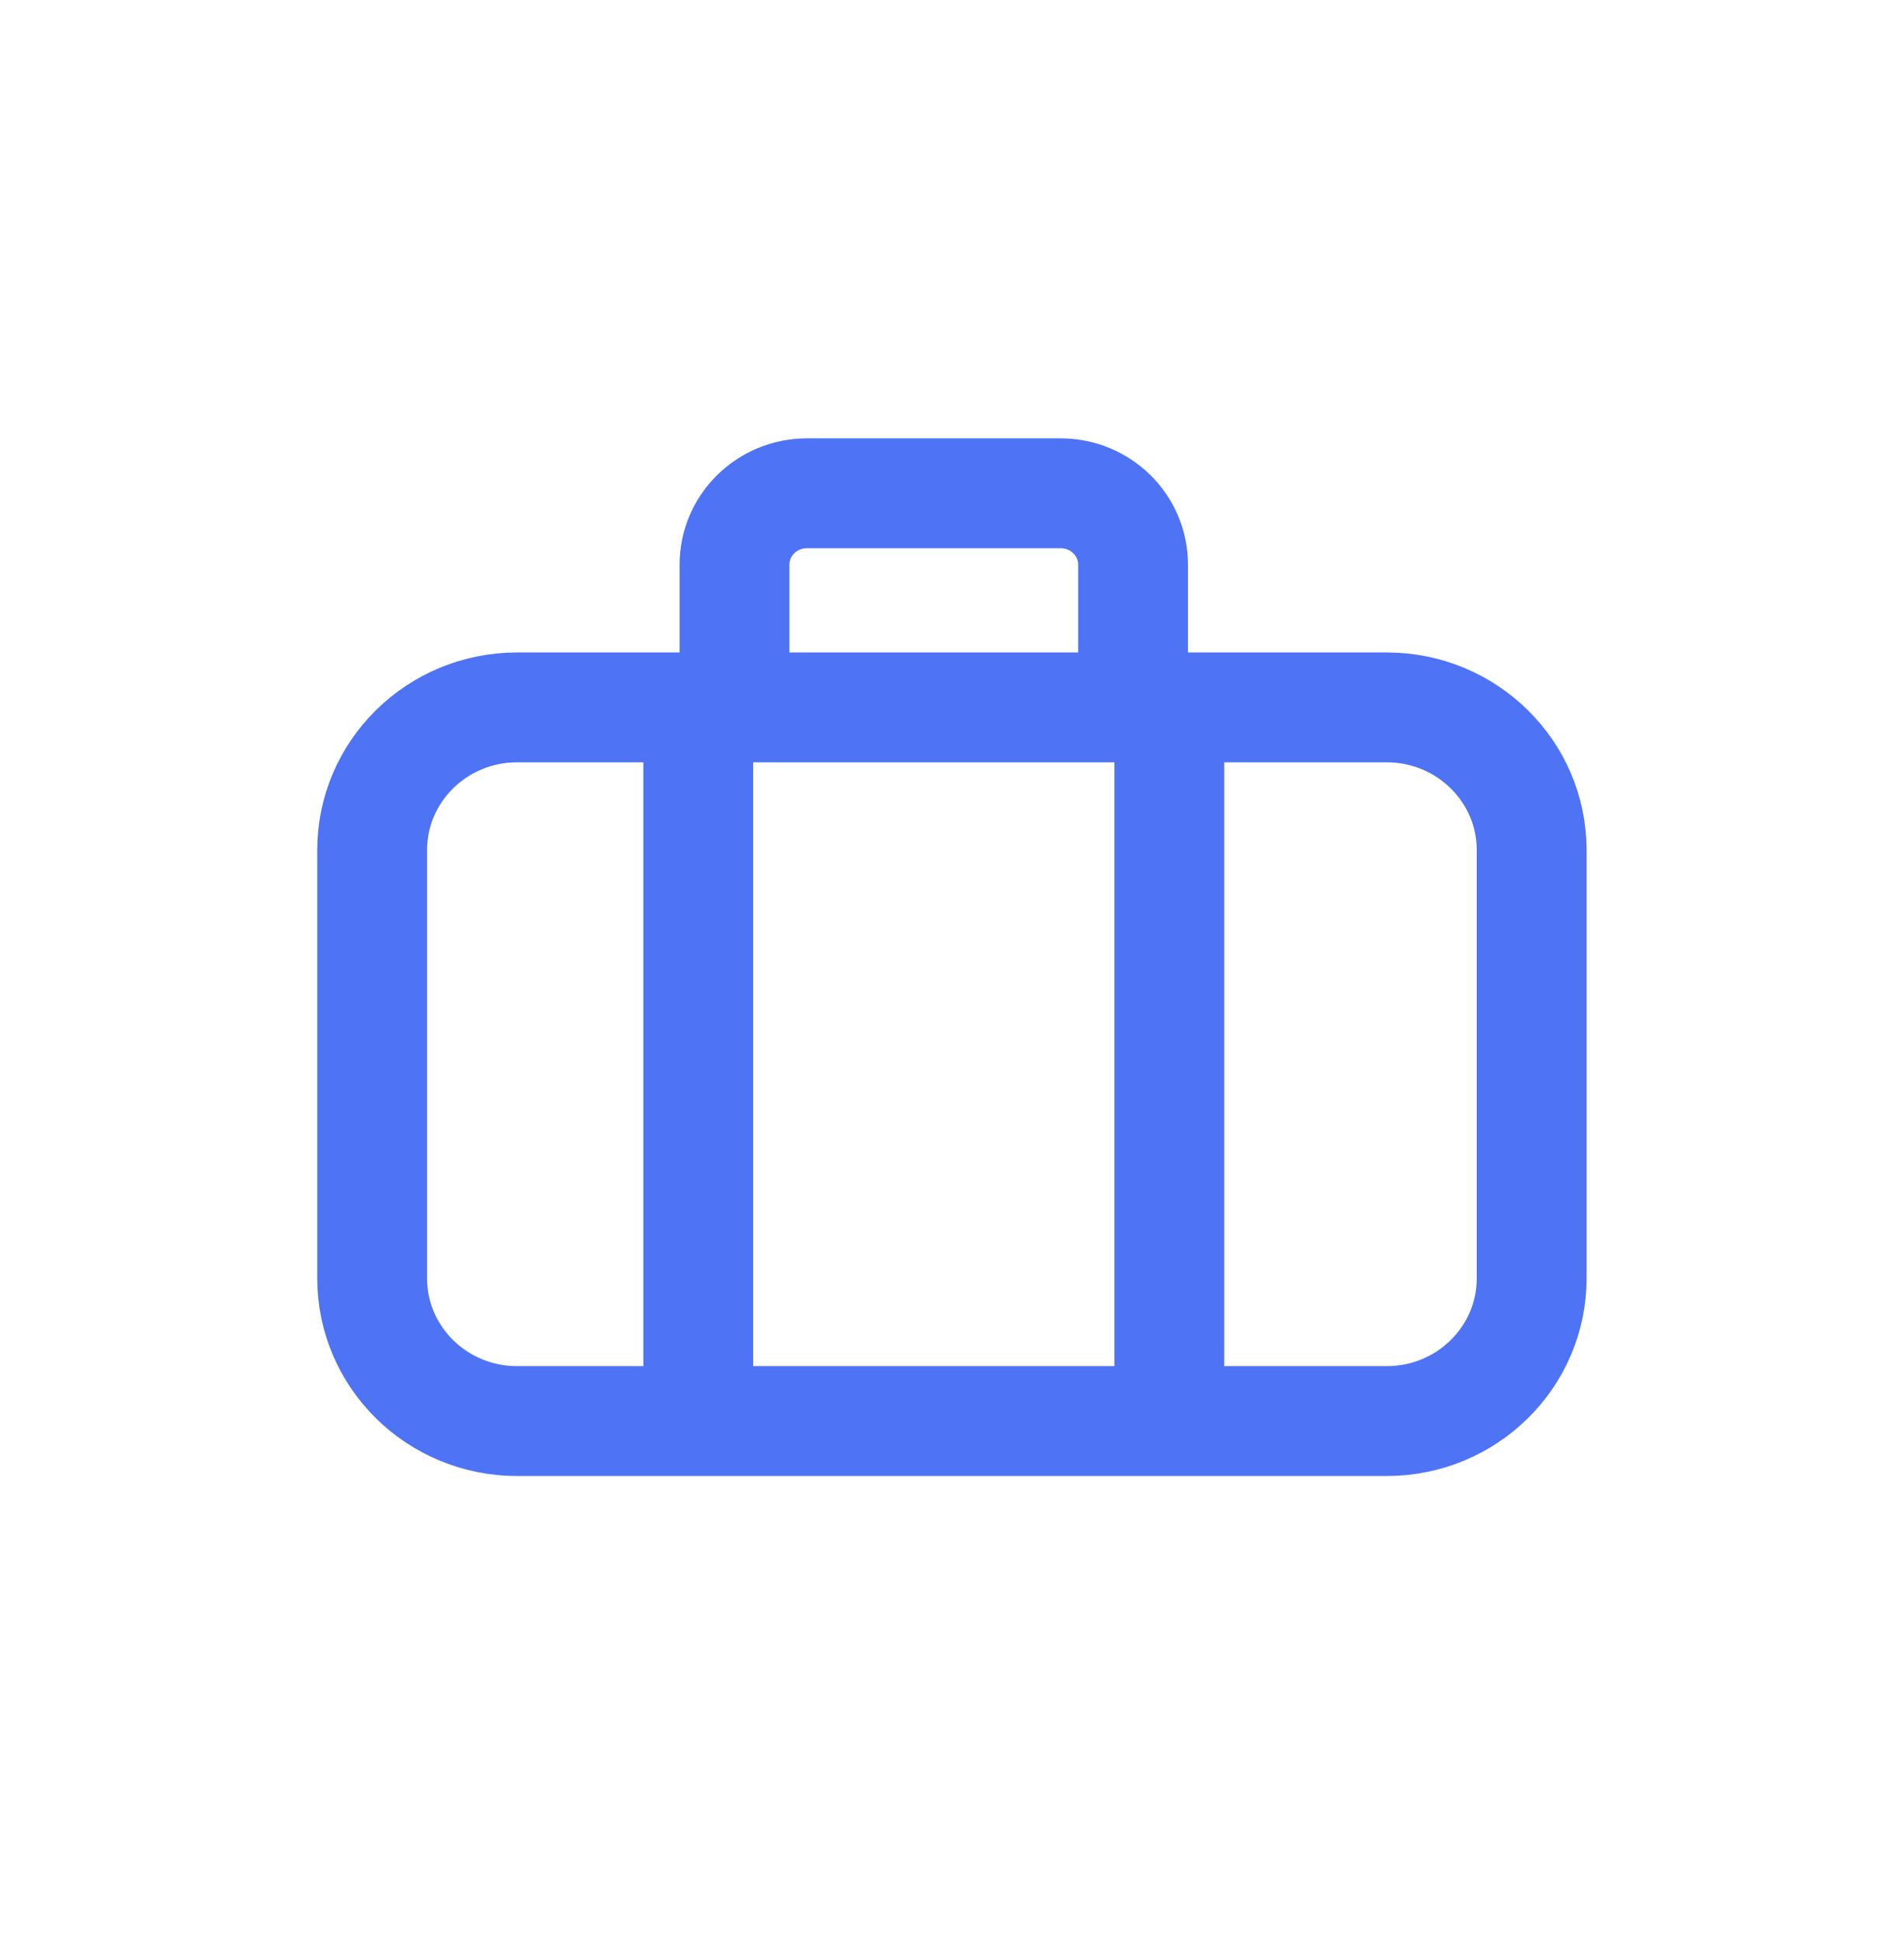 <svg width="52" height="53" viewBox="0 0 52 53" fill="none" xmlns="http://www.w3.org/2000/svg">
<path d="M19.07 37.828V20.289M31.935 37.828V20.289M20.06 19.315V15.418C20.06 14.341 20.946 13.469 22.039 13.469H28.966C30.059 13.469 30.945 14.341 30.945 15.418V19.315M14.122 38.802H37.872C40.059 38.802 41.831 37.057 41.831 34.905V23.212C41.831 21.06 40.059 19.315 37.872 19.315H14.122C11.936 19.315 10.164 21.06 10.164 23.212V34.905C10.164 37.057 11.936 38.802 14.122 38.802Z" stroke="#4E74F5" stroke-width="3" stroke-linecap="round"/>
</svg>
